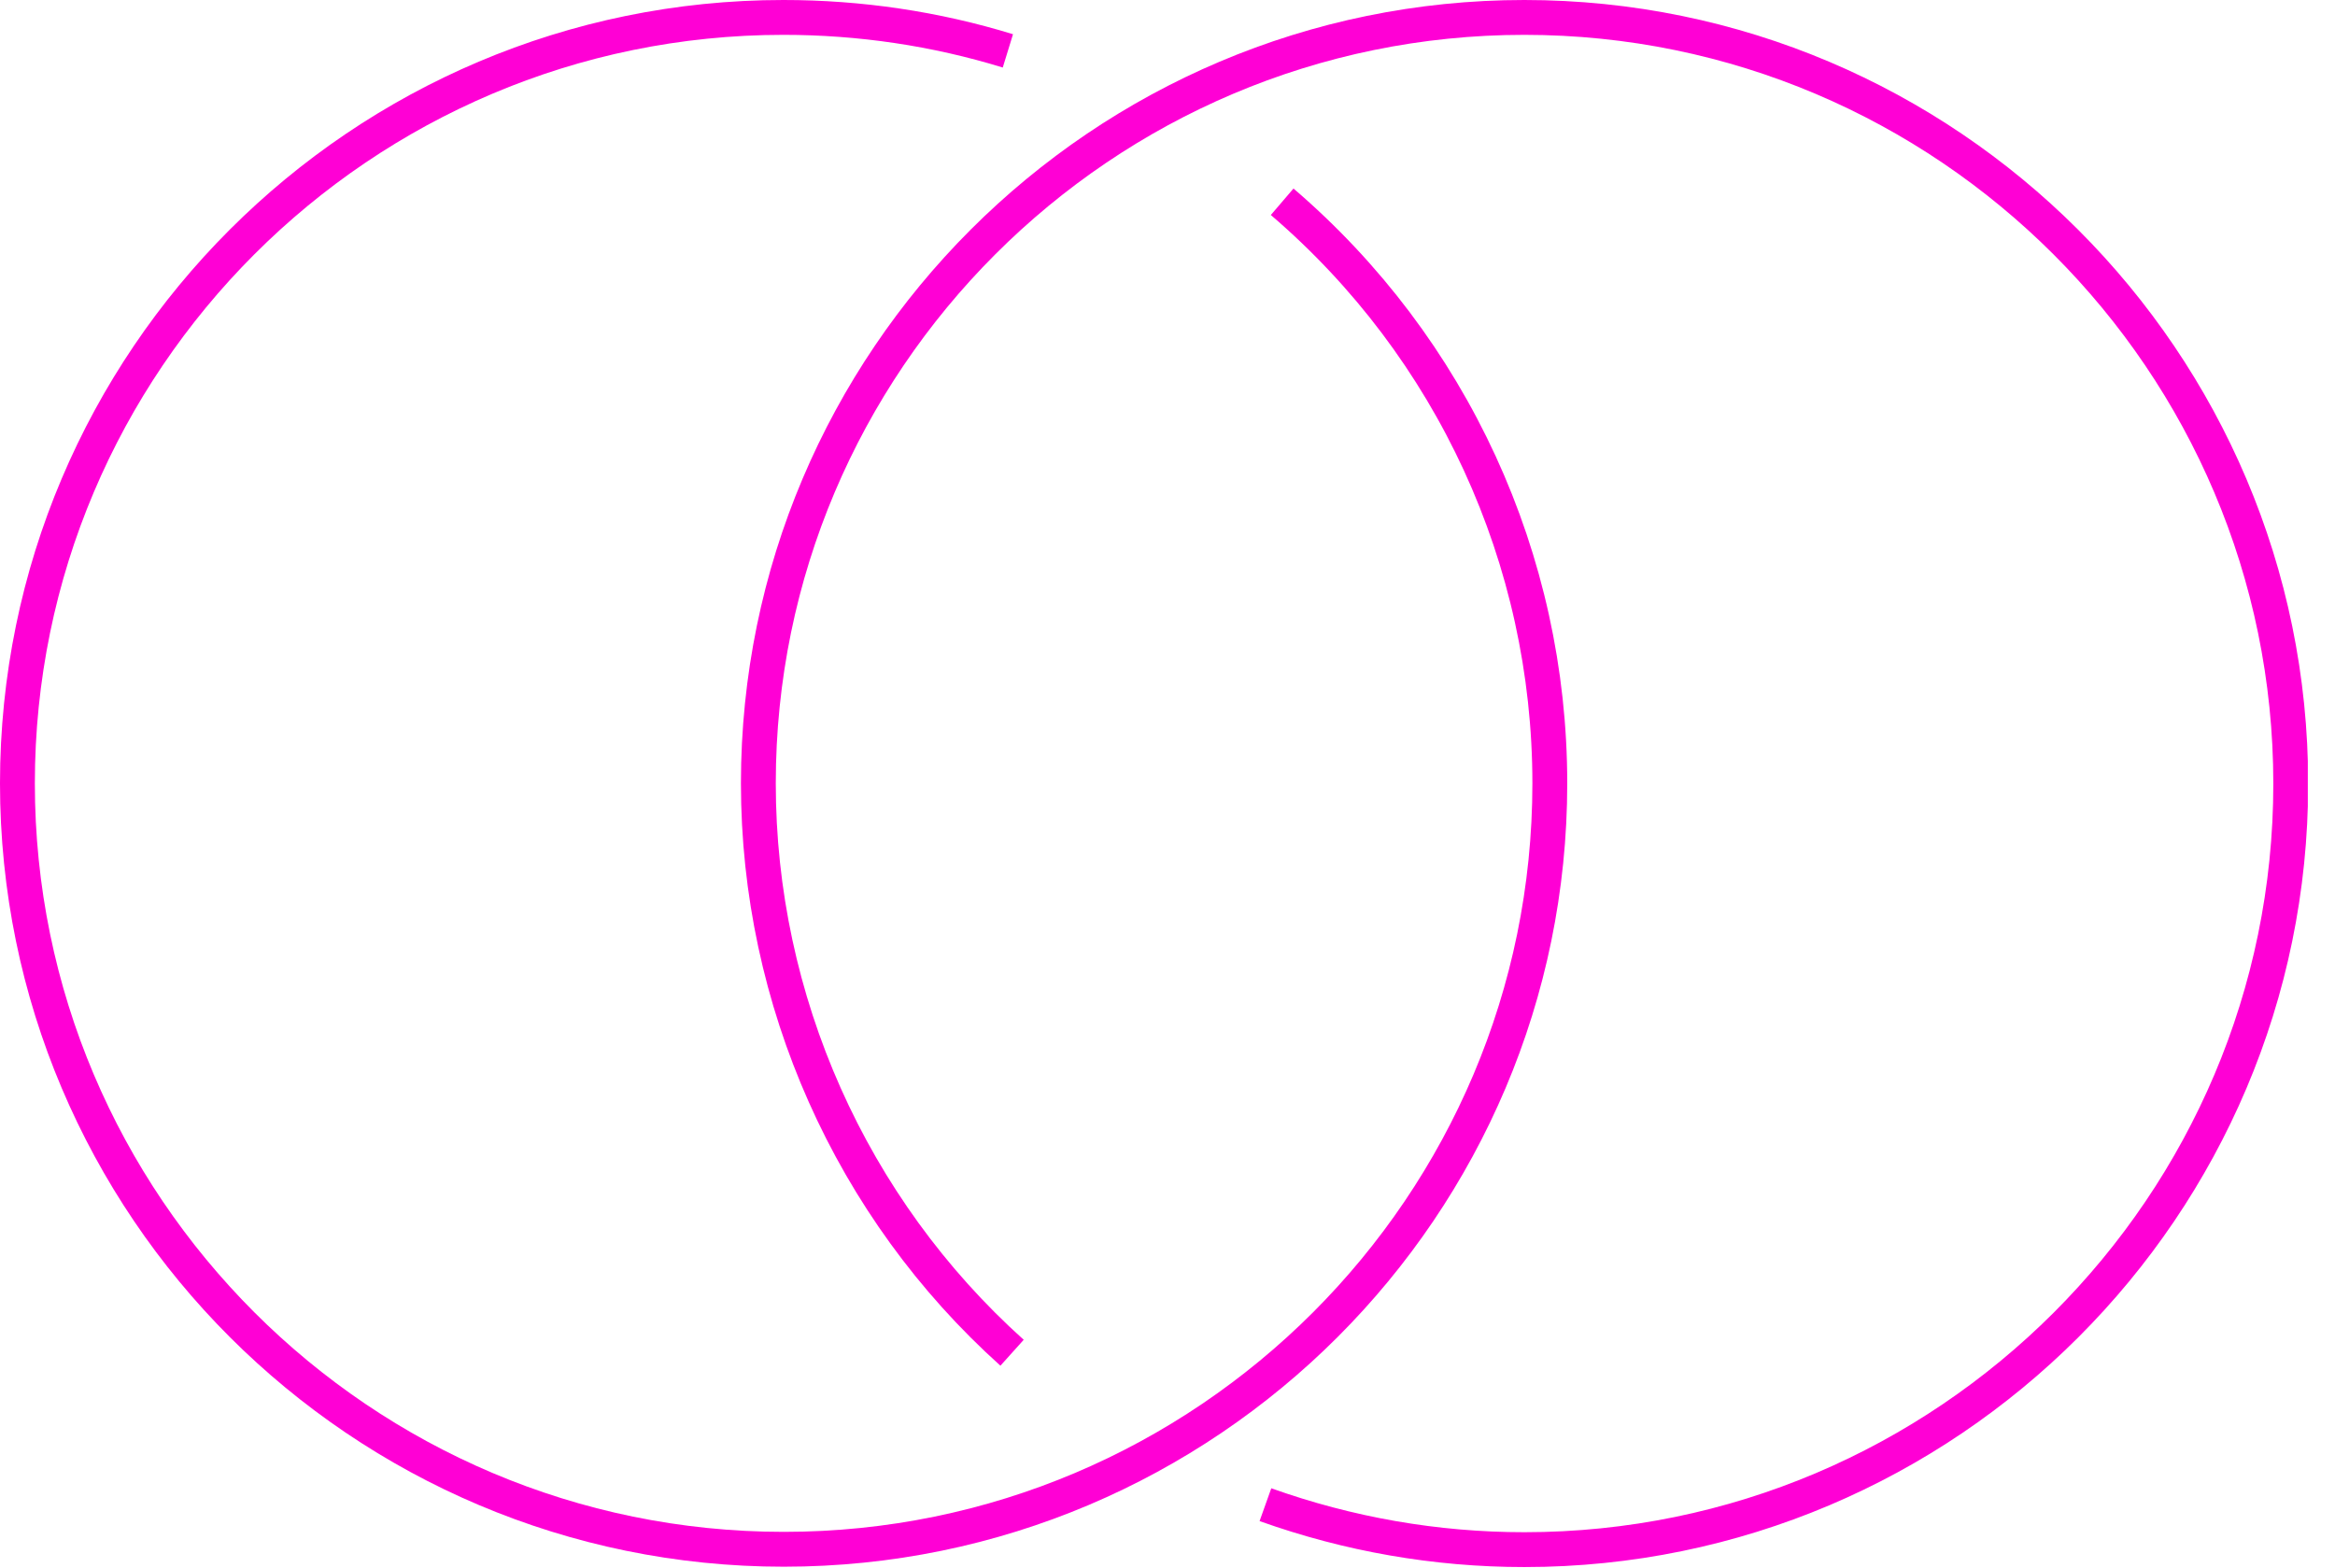 <svg width="67" height="45" viewBox="0 0 67 45" fill="none" xmlns="http://www.w3.org/2000/svg">
<g clip-path="url(#clip0_229_2304)">
<path d="M28.92 1.46C26.84 0.82 24.67 0.5 22.48 0.5C10.36 0.5 0.5 10.36 0.5 22.48C0.5 34.6 10.36 44.46 22.49 44.46C34.62 44.46 44.47 34.6 44.47 22.48C44.47 16.06 41.67 9.97 36.79 5.79" stroke="#FF00D5" stroke-miterlimit="10"/>
<path d="M36.31 43.18C38.69 44.03 41.19 44.47 43.74 44.47C55.86 44.47 65.73 34.61 65.73 22.49C65.73 10.37 55.86 0.5 43.74 0.5C31.62 0.5 21.76 10.36 21.76 22.48C21.76 28.7 24.41 34.66 29.04 38.82" stroke="#FF00D5" stroke-miterlimit="10"/>
</g>
<defs>
<clipPath id="clip0_229_2304">
<rect width="66.22" height="44.97" fill="white"/>
</clipPath>
</defs>
</svg>
